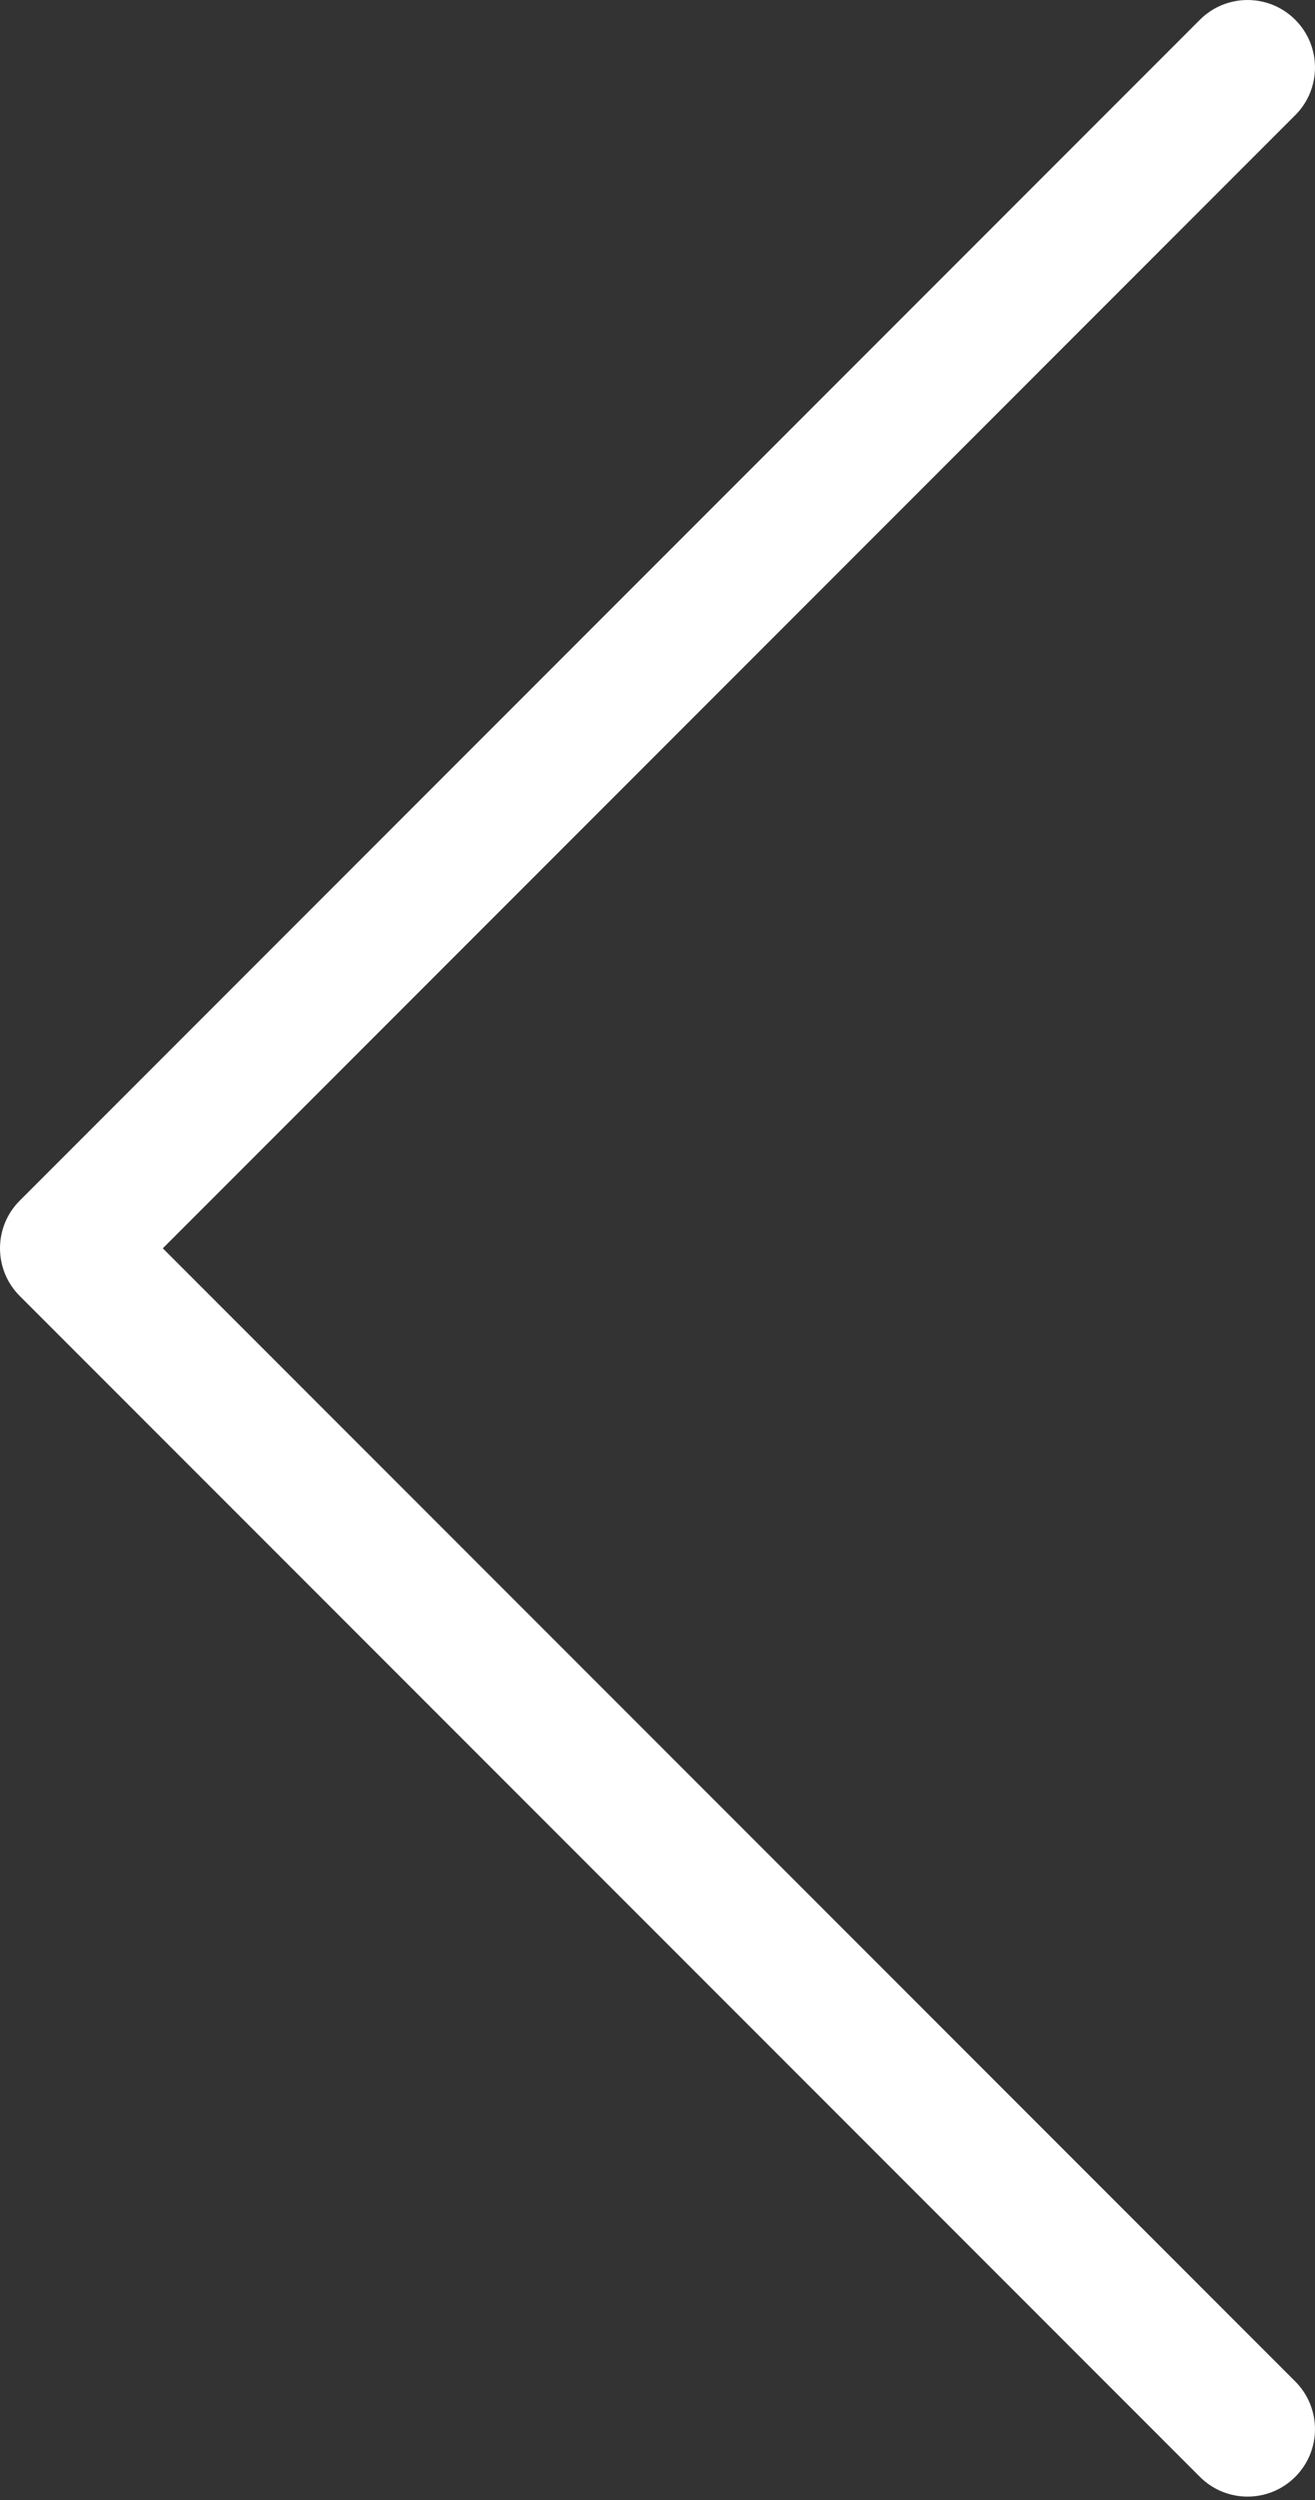 <svg width="30" height="57" viewBox="0 0 30 57" fill="none" xmlns="http://www.w3.org/2000/svg">
<rect x="0" y="0" width="30" height="57" fill="#333333" stroke="none"/>
<path fill-rule="evenodd" clip-rule="evenodd" d="M29.549 0.451C30.15 1.051 30.15 2.026 29.549 2.626L3.714 28.462L29.549 54.297C30.15 54.898 30.15 55.872 29.549 56.472C28.949 57.073 27.974 57.073 27.374 56.472L0.451 29.549C-0.15 28.949 -0.15 27.974 0.451 27.374L27.374 0.451C27.974 -0.15 28.949 -0.15 29.549 0.451Z" fill="white"/>
</svg>
